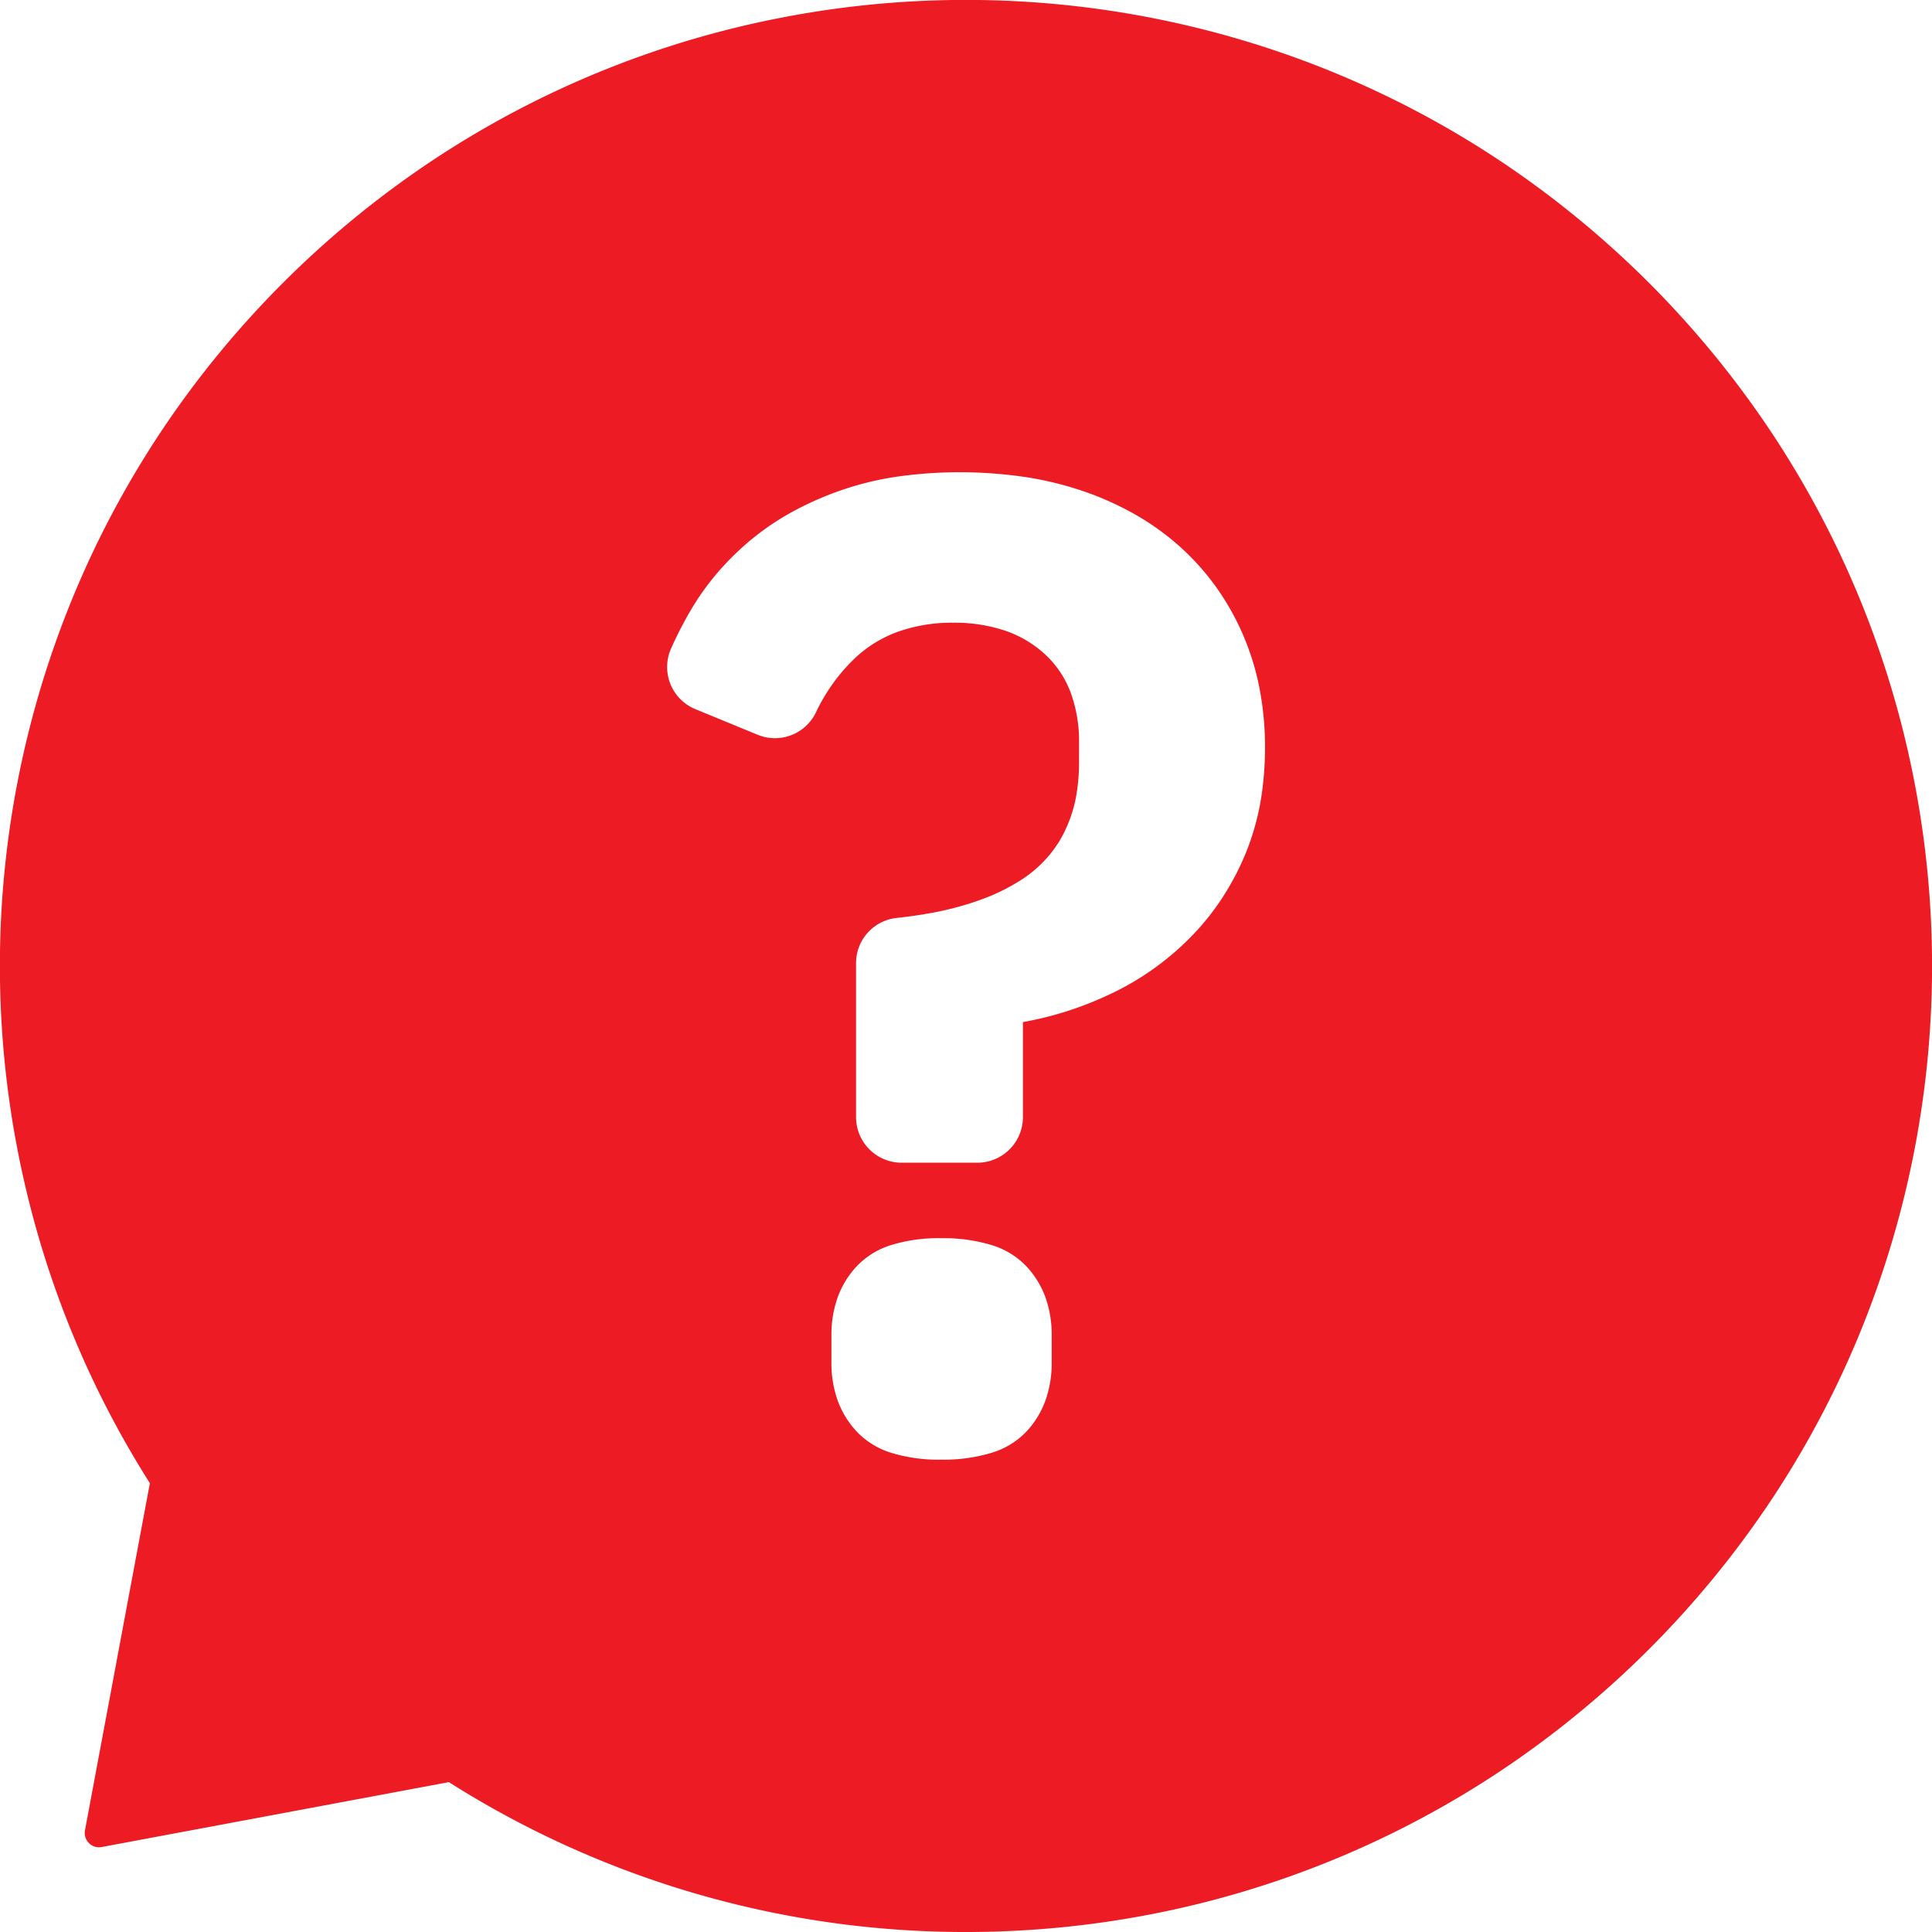 <svg xmlns="http://www.w3.org/2000/svg" width="175.181" height="175.182" viewBox="0 0 175.181 175.182">
  <path id="Exclusion_1" data-name="Exclusion 1" d="M87.6,175.182h-.007A87.427,87.427,0,0,1,40.7,161.592l-.363.068L9.219,167.477a1.382,1.382,0,0,1-.254.024,1.3,1.3,0,0,1-1.26-1.538l5.817-31.114.068-.363A87.089,87.089,0,0,1,2.246,107.348a87.729,87.729,0,0,1,6.03-56.984,87.223,87.223,0,0,1,7.491-12.937,88.5,88.5,0,0,1,23.626-23A87.111,87.111,0,0,1,70.859,1.6a87.848,87.848,0,0,1,49.691,4.81,87.151,87.151,0,0,1,15.235,8.017A88.444,88.444,0,0,1,160.75,39.4a87.113,87.113,0,0,1,12.828,31.467,87.849,87.849,0,0,1-4.81,49.691,87.152,87.152,0,0,1-8.017,15.235,88.426,88.426,0,0,1-24.963,24.963,87.12,87.12,0,0,1-31.464,12.826A88.228,88.228,0,0,1,87.6,175.182Zm-2.285-62.912a14.562,14.562,0,0,0-4.5.62,7.291,7.291,0,0,0-3.07,1.86,8.269,8.269,0,0,0-1.767,2.821,10.016,10.016,0,0,0-.589,3.5v2.48a10.017,10.017,0,0,0,.589,3.5,8.269,8.269,0,0,0,1.767,2.822,7.292,7.292,0,0,0,3.07,1.86,14.563,14.563,0,0,0,4.5.62,15.1,15.1,0,0,0,4.589-.62,7.279,7.279,0,0,0,3.1-1.86,8.268,8.268,0,0,0,1.767-2.822,10.016,10.016,0,0,0,.589-3.5v-2.48a10.015,10.015,0,0,0-.589-3.5A8.268,8.268,0,0,0,93,114.751a7.279,7.279,0,0,0-3.1-1.86A15.1,15.1,0,0,0,85.311,112.271Zm1.116-55.807a14.438,14.438,0,0,1,4.682.713,10.209,10.209,0,0,1,3.628,2.139,9.037,9.037,0,0,1,2.325,3.441,12.866,12.866,0,0,1,.775,4.62v1.736a17.619,17.619,0,0,1-.166,2.462,12.255,12.255,0,0,1-1.624,4.707,11.012,11.012,0,0,1-3.356,3.434,17.9,17.9,0,0,1-3.576,1.795,27.685,27.685,0,0,1-4.461,1.232l-.05.01-.05.01-.049.009H84.5l-.044.008-.05.009-.05.01-.029.005-.021,0-.05.009-.05.009-.05.009h0l-.047.008-.051.009-.05.009-.027.005-.023,0-.051.009-.051.008L83.8,82.9l-.051.009-.051.008-.051.009-.026,0-.026,0-.051.008-.051.009-.05.008c-.677.108-1.4.2-2.134.282a4.114,4.114,0,0,0-3.687,4.1V101.3a4.136,4.136,0,0,0,4.127,4.128h6.875a4.136,4.136,0,0,0,4.127-4.128V92.676a30.654,30.654,0,0,0,4.155-1.039,32.088,32.088,0,0,0,4.031-1.628,25.242,25.242,0,0,0,7.069-5.085,22.95,22.95,0,0,0,2.775-3.441,24.688,24.688,0,0,0,2.124-4,22.91,22.91,0,0,0,1.558-5.909,29.694,29.694,0,0,0,.24-3.827,27.934,27.934,0,0,0-.5-5.333,23.494,23.494,0,0,0-3.875-9.1,22.627,22.627,0,0,0-3.193-3.612,23.465,23.465,0,0,0-3.968-2.915,27.452,27.452,0,0,0-4.713-2.17,30.422,30.422,0,0,0-5.395-1.349,40.625,40.625,0,0,0-11.844-.031A27.85,27.85,0,0,0,76.133,44.5a29.273,29.273,0,0,0-4.371,1.953,23.725,23.725,0,0,0-3.689,2.511,25.341,25.341,0,0,0-3.038,2.992,23.668,23.668,0,0,0-2.418,3.4,34.085,34.085,0,0,0-1.774,3.461,4.127,4.127,0,0,0,2.206,5.483l5.646,2.322a4.123,4.123,0,0,0,5.294-2.039,16.6,16.6,0,0,1,3.448-4.825,11.2,11.2,0,0,1,3.953-2.465A14.664,14.664,0,0,1,86.426,56.463Z" fill="#ed1c24"/>
</svg>
